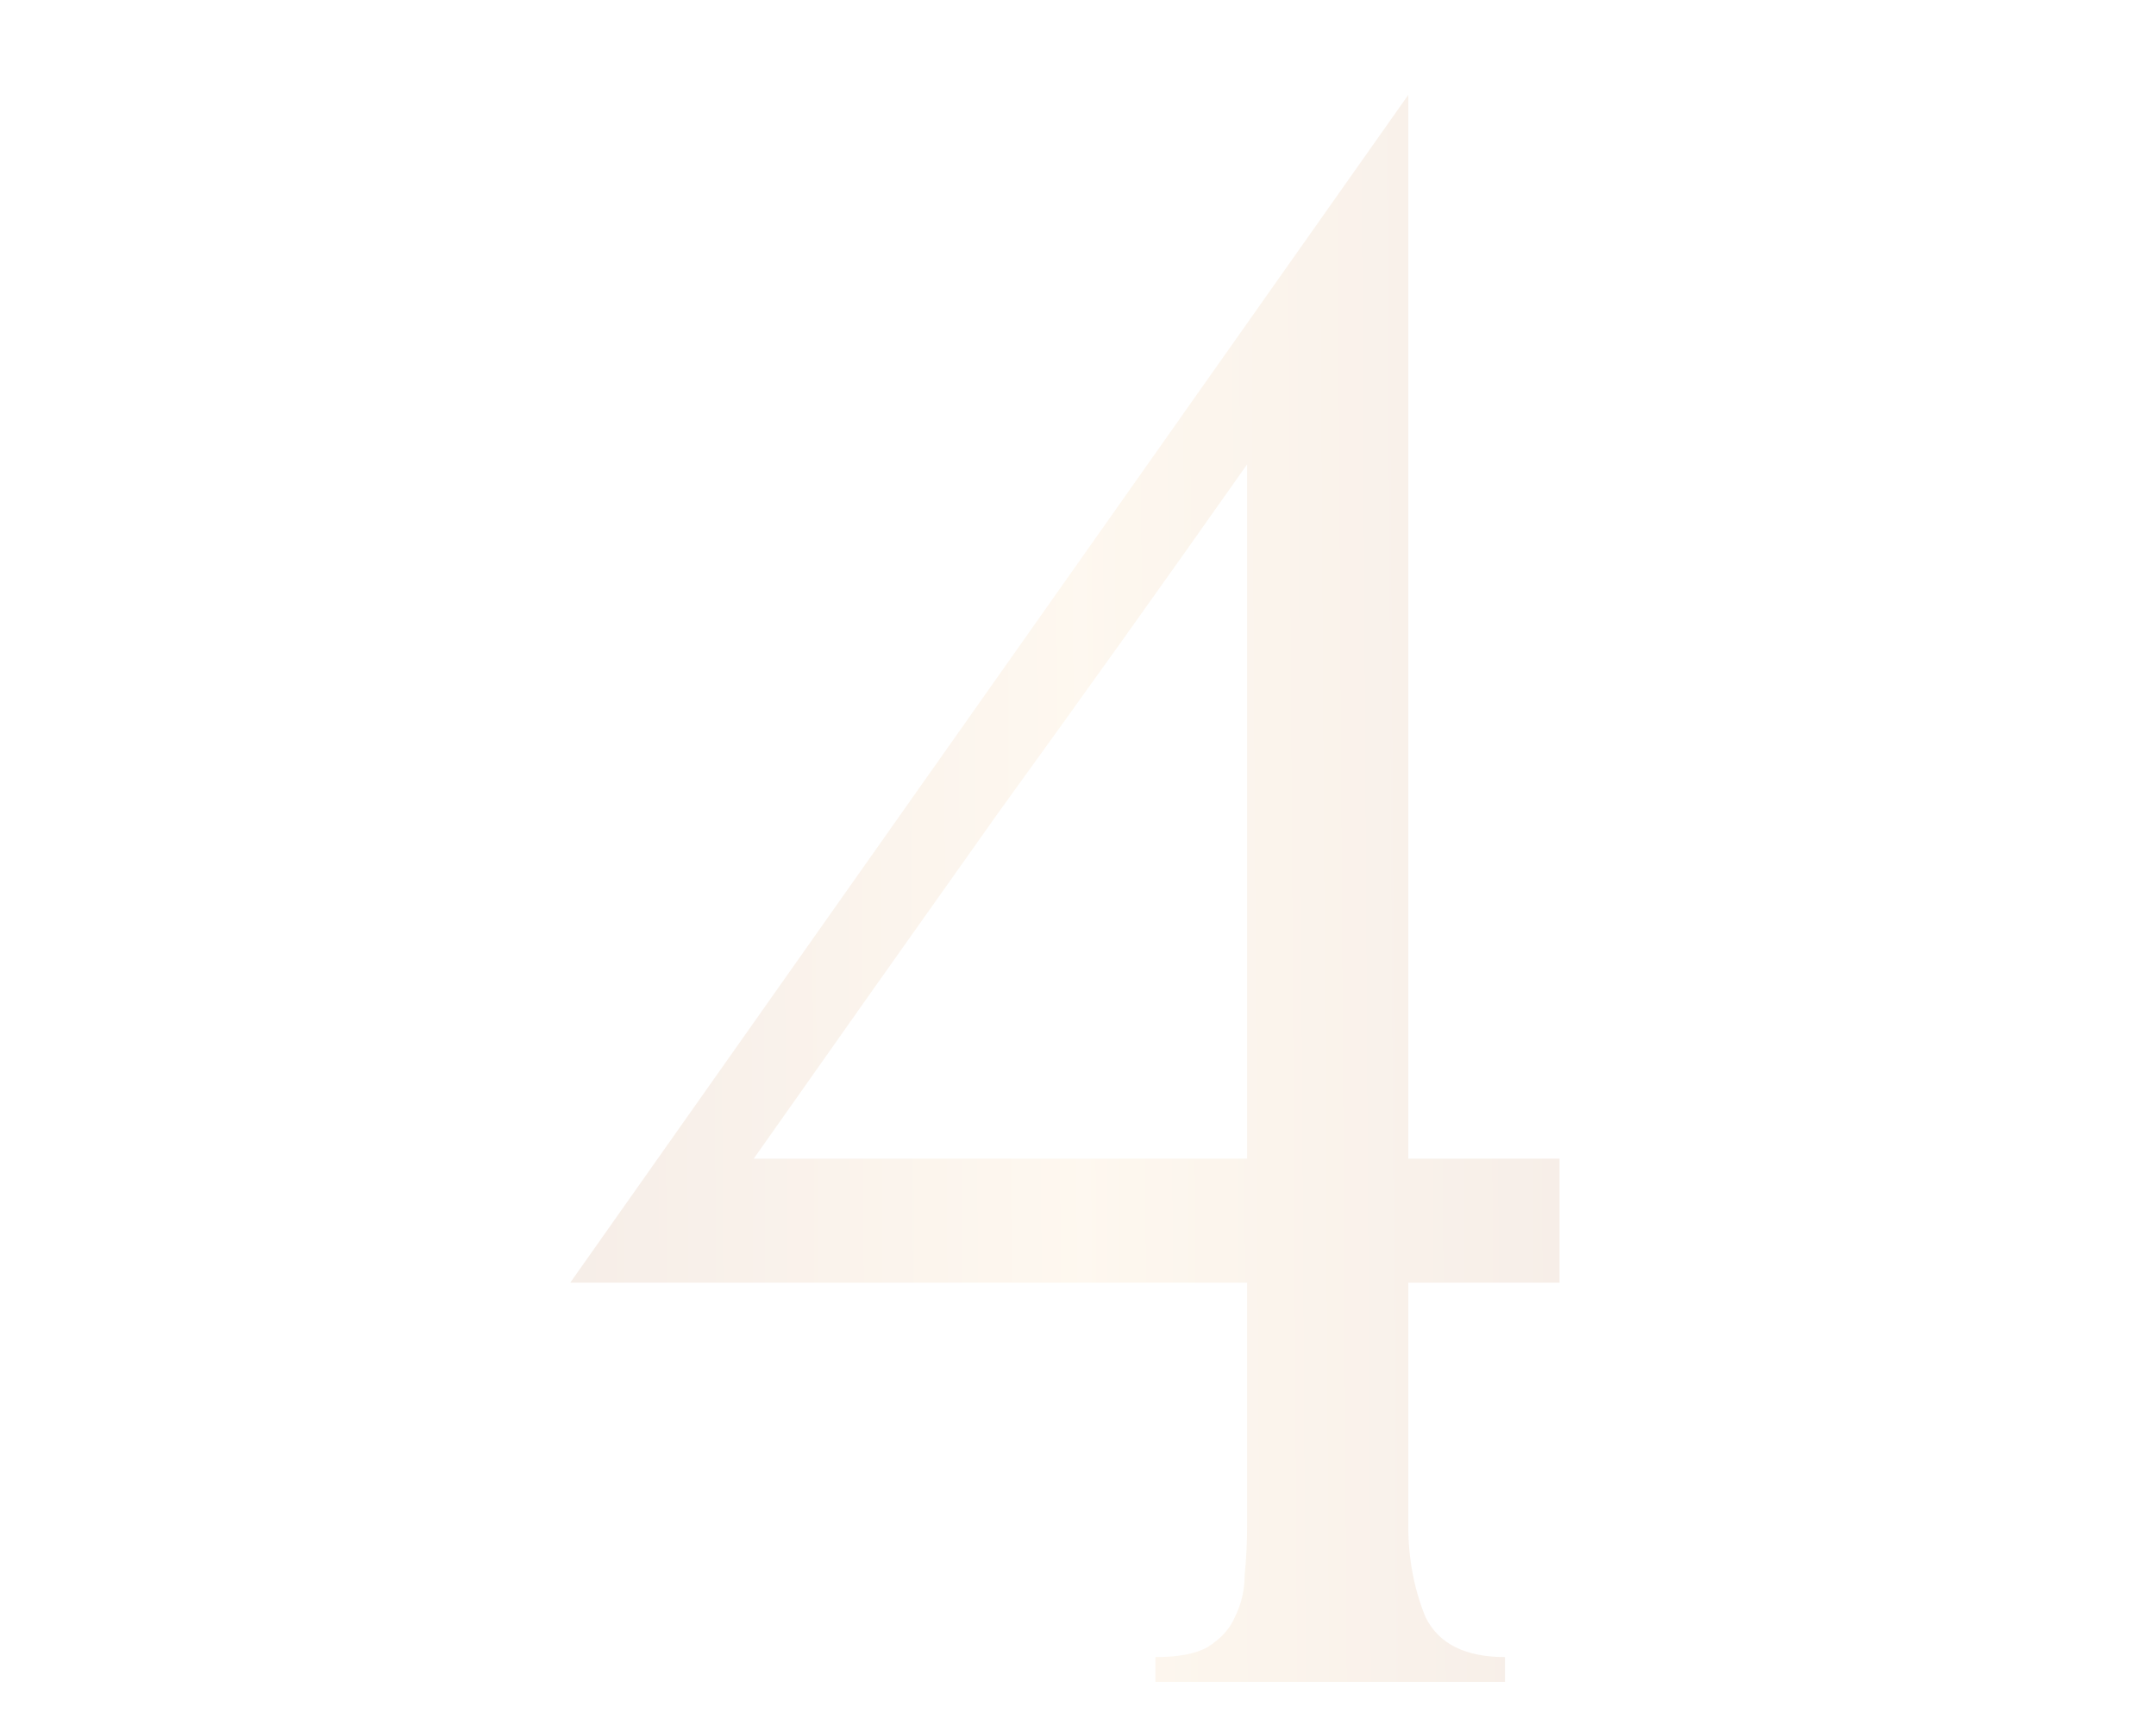 <?xml version="1.0" encoding="UTF-8"?> <svg xmlns="http://www.w3.org/2000/svg" width="200" height="160" viewBox="0 0 200 160" fill="none"><path opacity="0.14" d="M107.179 156V153.7C109.326 153.7 110.936 153.393 112.009 152.78C113.236 152.013 114.079 151.093 114.539 150.02C115.152 148.793 115.459 147.49 115.459 146.11C115.612 144.577 115.689 143.043 115.689 141.51V118.97H52.899L130.639 8.8V107.47H144.669V118.97H130.639V141.51C130.639 144.577 131.176 147.413 132.249 150.02C133.476 152.473 135.929 153.7 139.609 153.7V156H107.179ZM115.689 43.07C108.022 53.957 100.356 64.69 92.689 75.27C85.176 85.85 77.586 96.583 69.919 107.47H115.689V43.07Z" fill="url(#paint0_linear_1208_2641)"></path><defs><linearGradient id="paint0_linear_1208_2641" x1="53.337" y1="130.667" x2="147.212" y2="130.088" gradientUnits="userSpaceOnUse"><stop stop-color="#C2855B"></stop><stop offset="0.511" stop-color="#FCD094"></stop><stop offset="0.513" stop-color="#F8CC8E"></stop><stop offset="1" stop-color="#C2855B"></stop></linearGradient></defs></svg> 